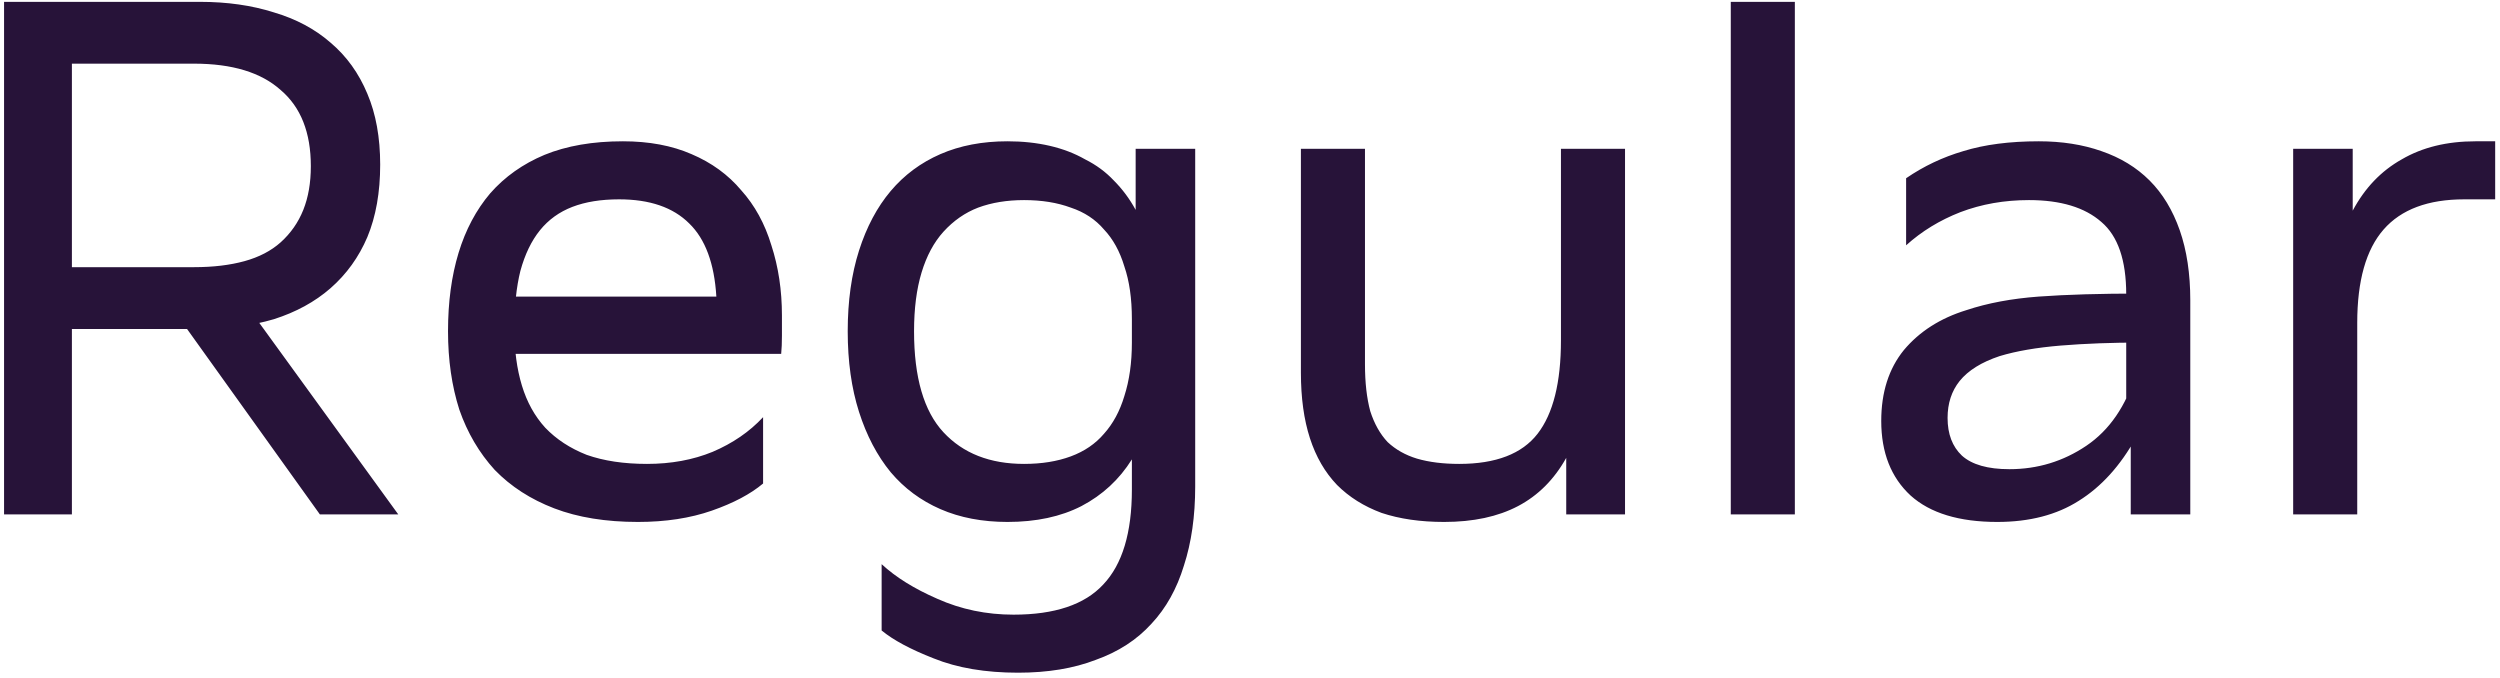 <?xml version="1.0" encoding="UTF-8"?> <svg xmlns="http://www.w3.org/2000/svg" width="199" height="54" viewBox="0 0 199 54" fill="none"><path d="M15.923 0.147C18.083 0.147 20.043 0.427 21.803 0.987C23.563 1.507 25.063 2.307 26.303 3.387C27.583 4.467 28.563 5.827 29.243 7.467C29.923 9.067 30.263 10.947 30.263 13.107C30.263 15.307 29.923 17.227 29.243 18.867C28.563 20.467 27.583 21.827 26.303 22.947C25.063 24.027 23.563 24.847 21.803 25.407C20.043 25.927 18.083 26.187 15.923 26.187H3.743V21.267H15.443C16.963 21.267 18.303 21.107 19.463 20.787C20.623 20.467 21.583 19.967 22.343 19.287C23.143 18.567 23.743 17.707 24.143 16.707C24.543 15.707 24.743 14.547 24.743 13.227C24.743 10.547 23.943 8.527 22.343 7.167C20.783 5.767 18.483 5.067 15.443 5.067H5.723V40.947H0.323V0.147H15.923ZM13.943 24.867L18.683 23.007L31.703 40.947H25.463L13.943 24.867ZM49.582 11.247C51.662 11.247 53.482 11.587 55.042 12.267C56.642 12.947 57.962 13.907 59.002 15.147C60.082 16.347 60.882 17.807 61.402 19.527C61.962 21.247 62.242 23.107 62.242 25.107C62.242 25.587 62.242 26.127 62.242 26.727C62.242 27.287 62.222 27.767 62.182 28.167H39.682V23.607H57.022C56.862 20.967 56.142 19.027 54.862 17.787C53.582 16.507 51.722 15.867 49.282 15.867C47.842 15.867 46.602 16.067 45.562 16.467C44.522 16.867 43.662 17.487 42.982 18.327C42.302 19.167 41.782 20.247 41.422 21.567C41.102 22.847 40.942 24.387 40.942 26.187C40.942 27.867 41.142 29.367 41.542 30.687C41.942 32.007 42.562 33.127 43.402 34.047C44.282 34.967 45.382 35.687 46.702 36.207C48.062 36.687 49.662 36.927 51.502 36.927C53.422 36.927 55.162 36.607 56.722 35.967C58.322 35.287 59.662 34.367 60.742 33.207V38.487C59.742 39.327 58.382 40.047 56.662 40.647C54.942 41.247 52.982 41.547 50.782 41.547C48.222 41.547 46.002 41.187 44.122 40.467C42.242 39.747 40.662 38.727 39.382 37.407C38.142 36.047 37.202 34.447 36.562 32.607C35.962 30.727 35.662 28.647 35.662 26.367C35.662 24.047 35.942 21.967 36.502 20.127C37.062 18.287 37.902 16.707 39.022 15.387C40.182 14.067 41.622 13.047 43.342 12.327C45.102 11.607 47.182 11.247 49.582 11.247ZM95.138 11.847V38.727C95.138 41.087 94.838 43.187 94.238 45.027C93.678 46.867 92.818 48.407 91.658 49.647C90.498 50.927 89.018 51.887 87.218 52.527C85.458 53.207 83.398 53.547 81.038 53.547C78.438 53.547 76.198 53.167 74.318 52.407C72.478 51.687 71.098 50.947 70.178 50.187V44.907C71.298 45.947 72.778 46.867 74.618 47.667C76.498 48.507 78.518 48.927 80.678 48.927C83.958 48.927 86.338 48.127 87.818 46.527C89.338 44.927 90.098 42.407 90.098 38.967V36.567C89.098 38.167 87.758 39.407 86.078 40.287C84.438 41.127 82.478 41.547 80.198 41.547C78.198 41.547 76.418 41.207 74.858 40.527C73.298 39.847 71.978 38.867 70.898 37.587C69.818 36.267 68.978 34.667 68.378 32.787C67.778 30.907 67.478 28.767 67.478 26.367C67.478 23.967 67.778 21.827 68.378 19.947C68.978 18.067 69.818 16.487 70.898 15.207C71.978 13.927 73.298 12.947 74.858 12.267C76.418 11.587 78.198 11.247 80.198 11.247C81.398 11.247 82.518 11.367 83.558 11.607C84.598 11.847 85.538 12.207 86.378 12.687C87.258 13.127 88.018 13.687 88.658 14.367C89.338 15.047 89.918 15.827 90.398 16.707V11.847H95.138ZM81.518 15.927C80.158 15.927 78.938 16.127 77.858 16.527C76.818 16.927 75.898 17.567 75.098 18.447C74.338 19.287 73.758 20.367 73.358 21.687C72.958 23.007 72.758 24.567 72.758 26.367C72.758 30.047 73.538 32.727 75.098 34.407C76.658 36.087 78.798 36.927 81.518 36.927C82.918 36.927 84.158 36.727 85.238 36.327C86.318 35.927 87.198 35.327 87.878 34.527C88.598 33.727 89.138 32.727 89.498 31.527C89.898 30.287 90.098 28.867 90.098 27.267V25.407C90.098 23.767 89.898 22.367 89.498 21.207C89.138 20.007 88.598 19.027 87.878 18.267C87.198 17.467 86.318 16.887 85.238 16.527C84.158 16.127 82.918 15.927 81.518 15.927ZM129.352 11.847V40.947H124.672V36.447C123.712 38.167 122.432 39.447 120.832 40.287C119.232 41.127 117.272 41.547 114.952 41.547C113.072 41.547 111.412 41.307 109.972 40.827C108.572 40.307 107.392 39.567 106.432 38.607C105.472 37.607 104.752 36.367 104.272 34.887C103.792 33.407 103.552 31.667 103.552 29.667V11.847H108.652V29.007C108.652 30.447 108.792 31.687 109.072 32.727C109.392 33.727 109.852 34.547 110.452 35.187C111.092 35.787 111.872 36.227 112.792 36.507C113.752 36.787 114.872 36.927 116.152 36.927C119.072 36.927 121.152 36.127 122.392 34.527C123.632 32.927 124.252 30.447 124.252 27.087V11.847H129.352ZM142.87 0.147V40.947H137.77V0.147H142.87ZM170.447 23.367V27.267C168.127 27.267 165.987 27.347 164.027 27.507C162.107 27.667 160.487 27.947 159.167 28.347C157.727 28.827 156.667 29.487 155.987 30.327C155.347 31.127 155.027 32.107 155.027 33.267C155.027 34.547 155.407 35.547 156.167 36.267C156.967 36.987 158.227 37.347 159.947 37.347C162.187 37.347 164.227 36.727 166.067 35.487C167.907 34.247 169.227 32.327 170.027 29.727V34.827C168.787 37.067 167.267 38.747 165.467 39.867C163.707 40.987 161.547 41.547 158.987 41.547C155.947 41.547 153.647 40.847 152.087 39.447C150.527 38.007 149.747 36.027 149.747 33.507C149.747 31.227 150.347 29.347 151.547 27.867C152.787 26.387 154.447 25.327 156.527 24.687C158.207 24.127 160.127 23.767 162.287 23.607C164.487 23.447 167.207 23.367 170.447 23.367ZM162.287 11.247C164.127 11.247 165.787 11.507 167.267 12.027C168.787 12.547 170.067 13.327 171.107 14.367C172.147 15.407 172.947 16.727 173.507 18.327C174.067 19.927 174.347 21.787 174.347 23.907V40.947H169.607V34.287L169.247 33.387V23.427C169.247 20.707 168.587 18.787 167.267 17.667C165.947 16.507 164.027 15.927 161.507 15.927C159.547 15.927 157.727 16.247 156.047 16.887C154.407 17.527 152.967 18.407 151.727 19.527V14.187C153.127 13.227 154.647 12.507 156.287 12.027C157.967 11.507 159.967 11.247 162.287 11.247ZM187.276 11.847V16.767C188.236 14.967 189.536 13.607 191.176 12.687C192.816 11.727 194.776 11.247 197.056 11.247H198.616V15.867H196.156C193.276 15.867 191.136 16.667 189.736 18.267C188.336 19.867 187.636 22.347 187.636 25.707V40.947H182.536V11.847H187.276Z" fill="#271339"></path></svg> 